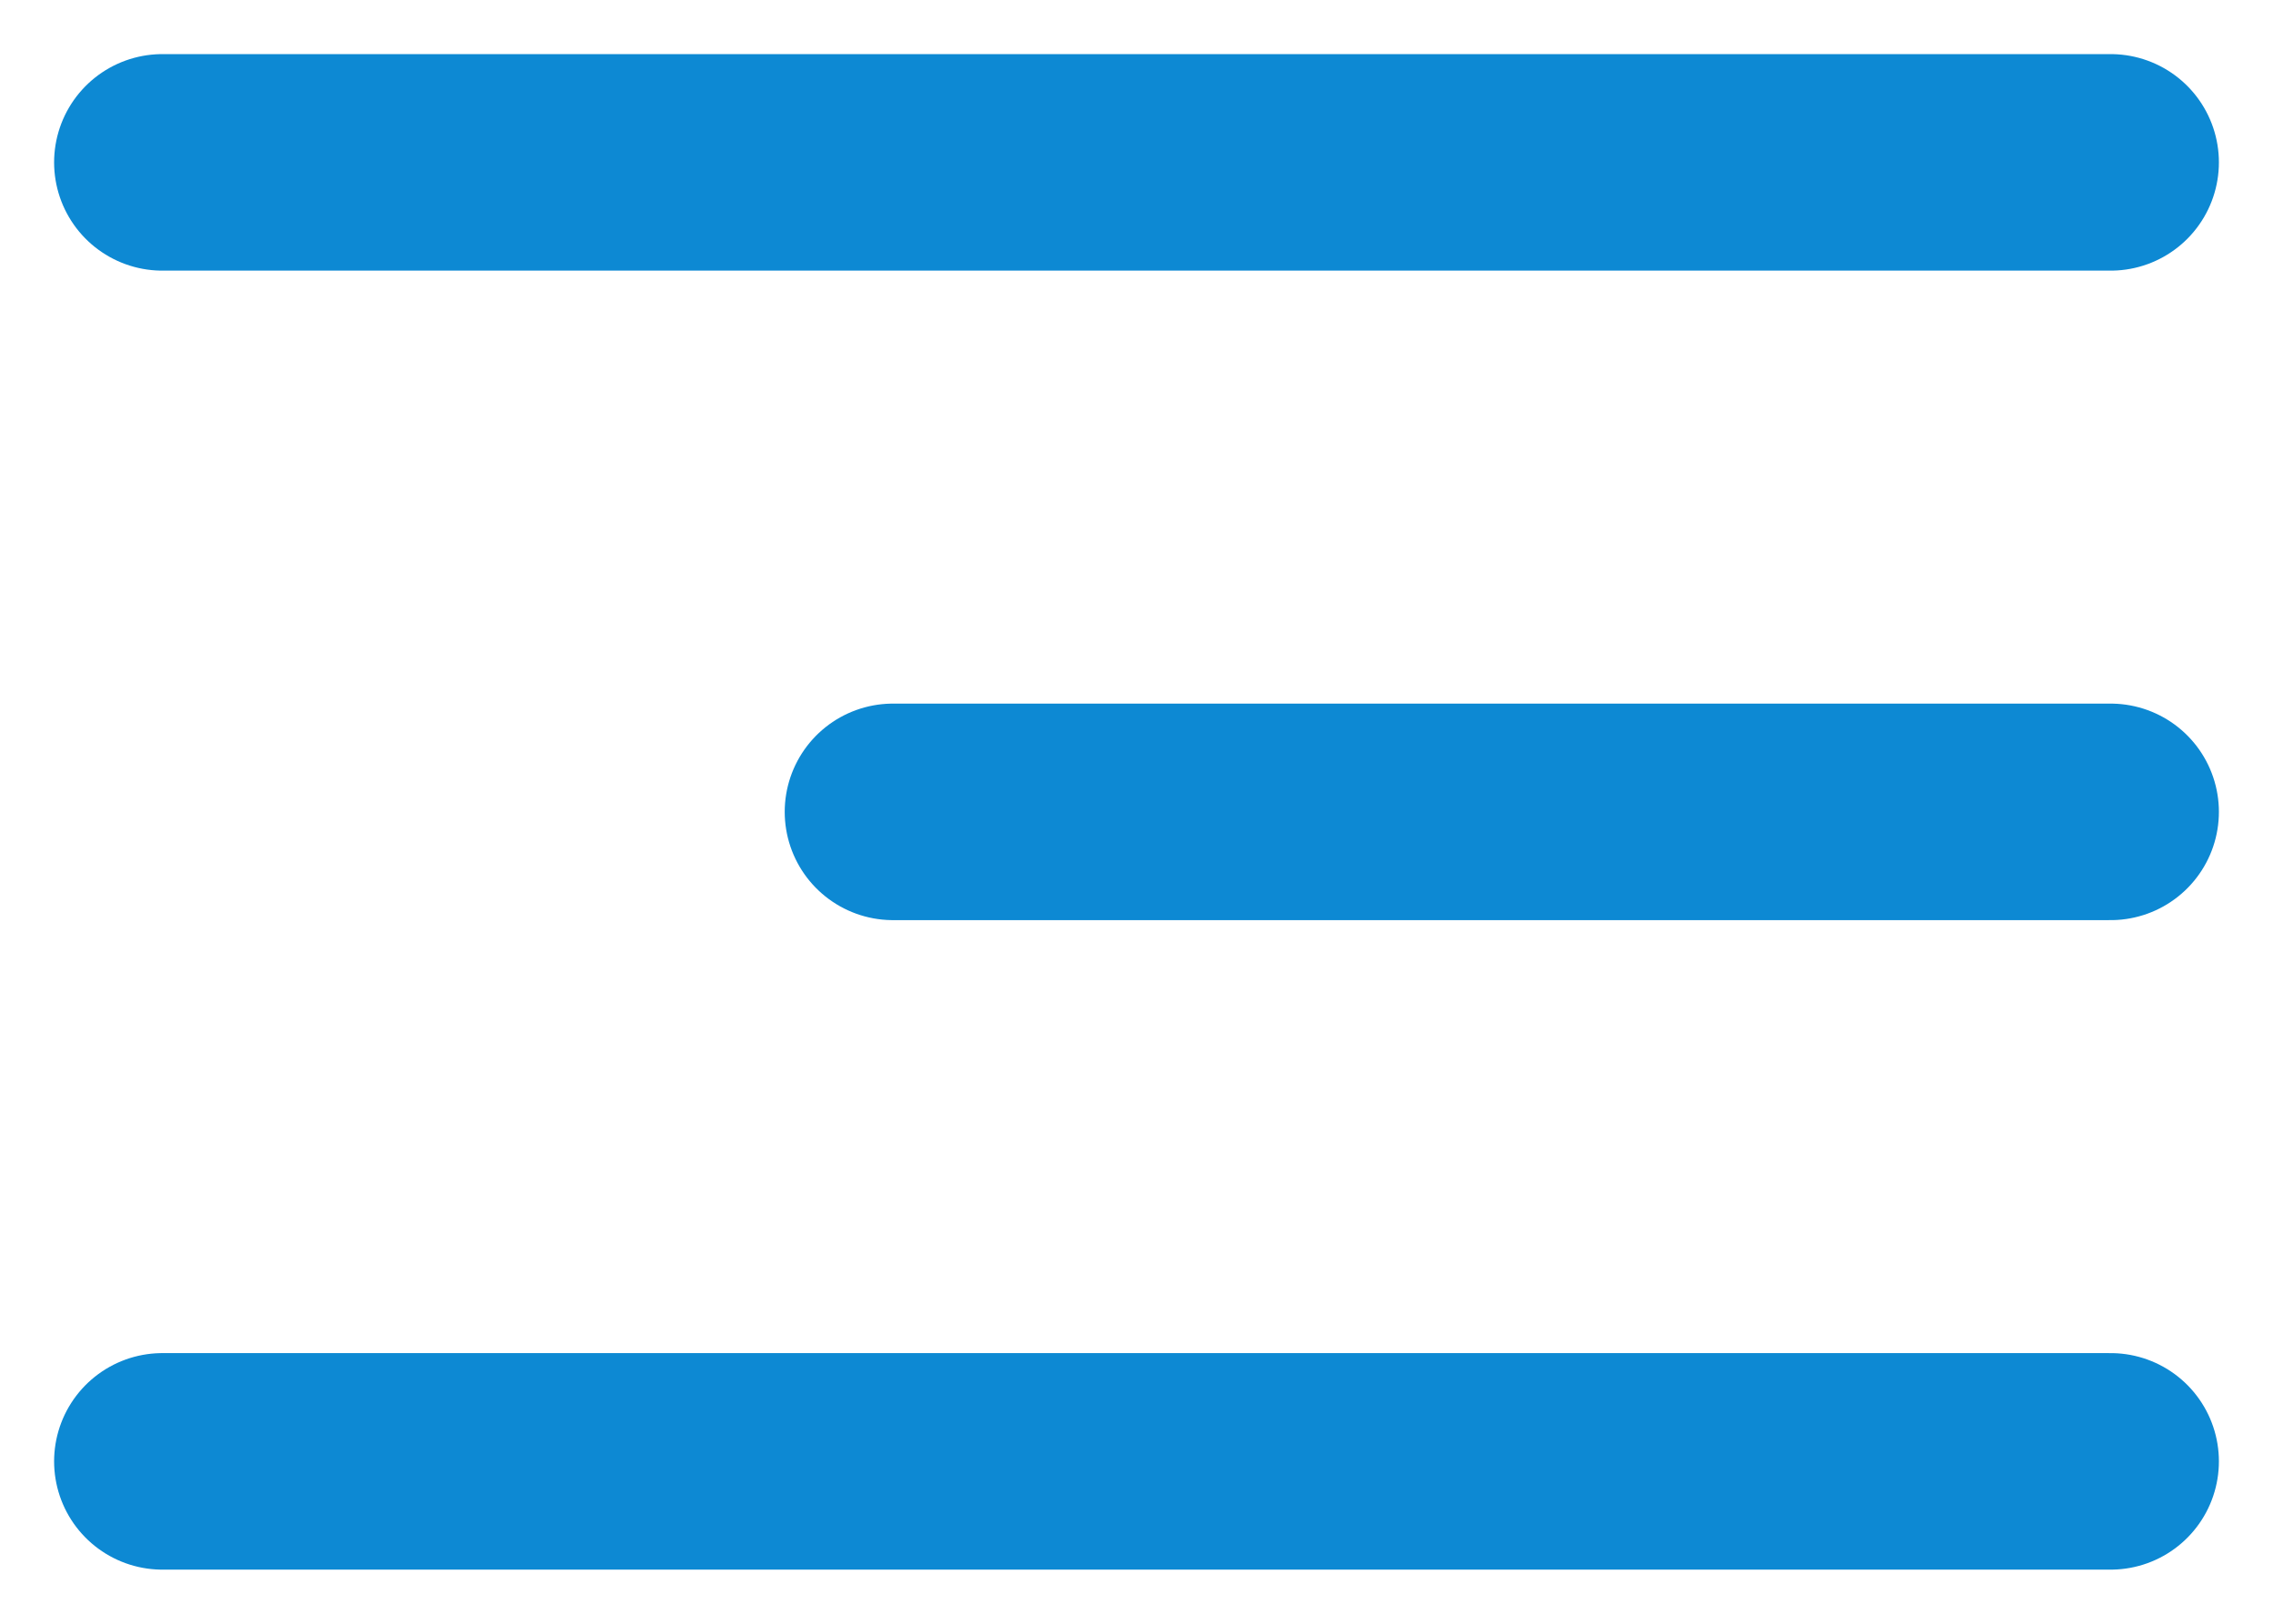 <svg width="28" height="20" viewBox="0 0 28 20" fill="none" xmlns="http://www.w3.org/2000/svg">
<g clip-path="url(#clip0_235_1172)">
<path d="M11 10H26" stroke="#0D89D3" stroke-width="2.667" stroke-linecap="round" stroke-linejoin="round"/>
<path d="M2 2H26" stroke="#0D89D3" stroke-width="2.667" stroke-linecap="round" stroke-linejoin="round"/>
<path d="M2 18H26" stroke="#0D89D3" stroke-width="2.667" stroke-linecap="round" stroke-linejoin="round"/>
</g>
<defs>
<clipPath id="clip0_235_1172">
<rect width="28" height="20" fill="white"/>
</clipPath>
</defs>
</svg>
